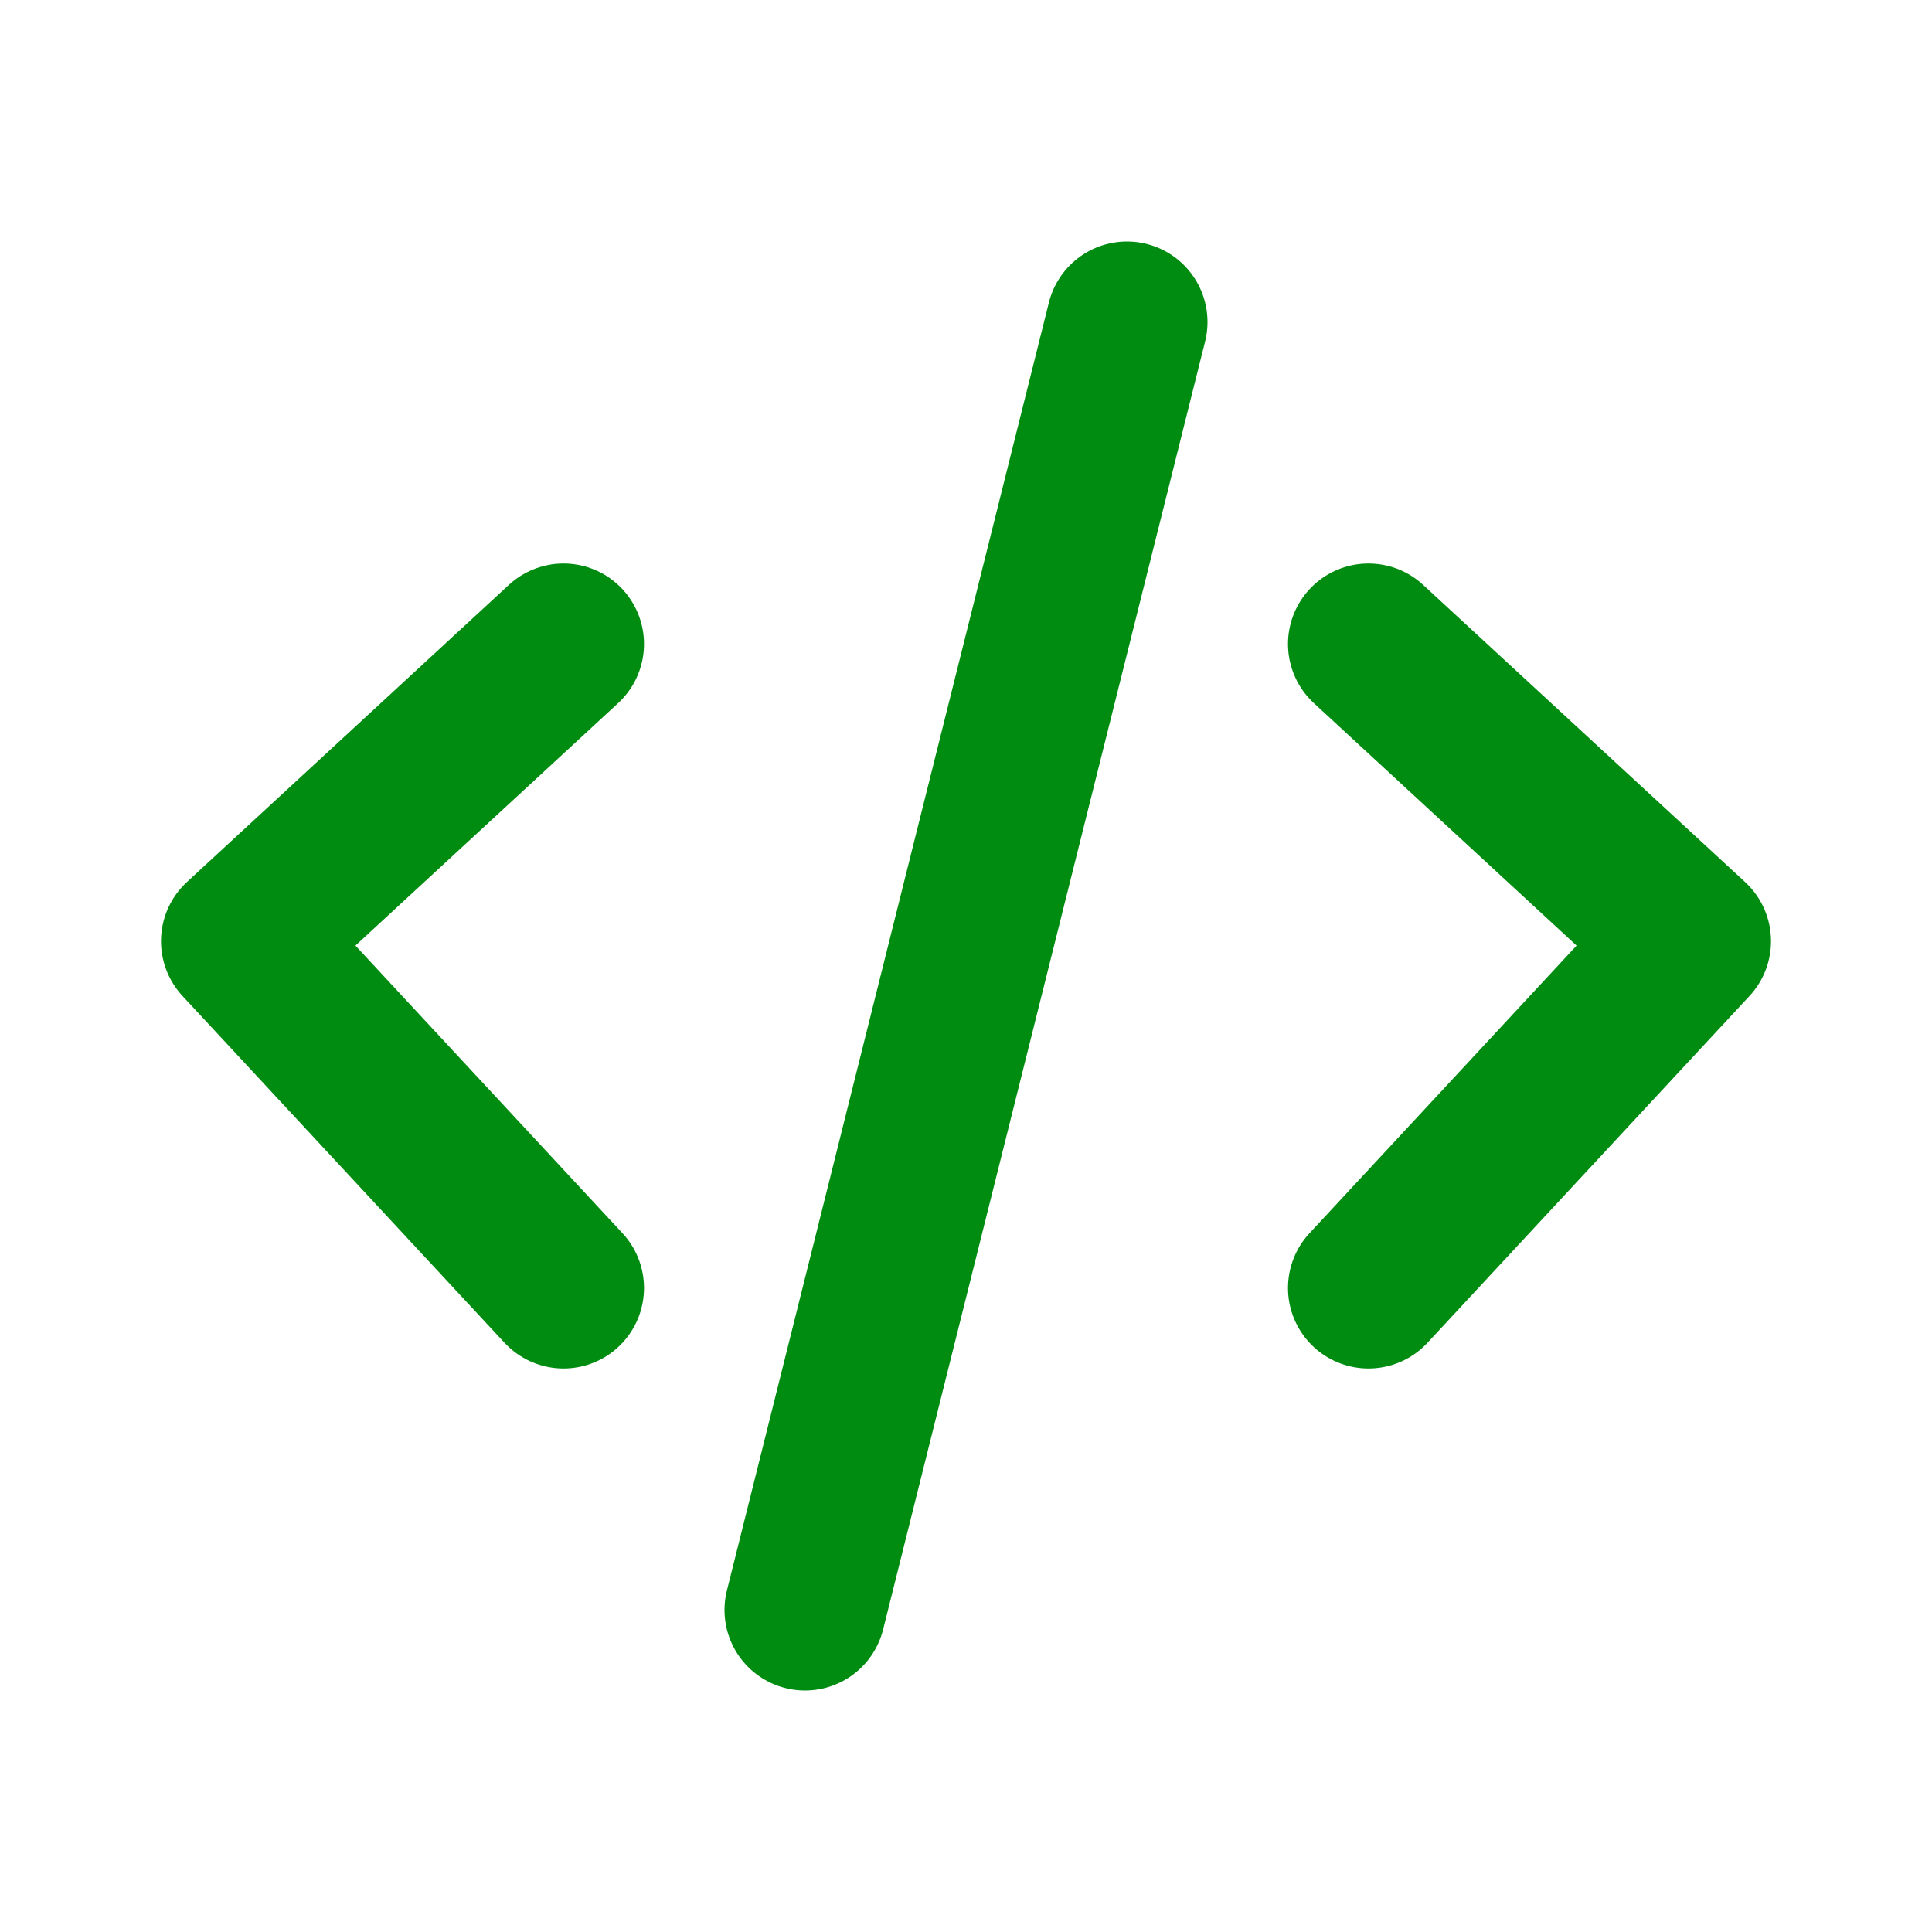<?xml version="1.0" encoding="UTF-8"?>
<svg xmlns="http://www.w3.org/2000/svg" width="800px" height="800px" viewBox="0 0 24 24" fill="none">
  <g id="SVGRepo_bgCarrier" stroke-width="0"></g>
  <g id="SVGRepo_tracerCarrier" stroke-linecap="round" stroke-linejoin="round"></g>
  <g id="SVGRepo_iconCarrier">
    <path d="M7 8L3 11.692L7 16M17 8L21 11.692L17 16M14 4L10 20" stroke="#008c10" stroke-width="2" stroke-linecap="round" stroke-linejoin="round"></path>
  </g>
</svg>
